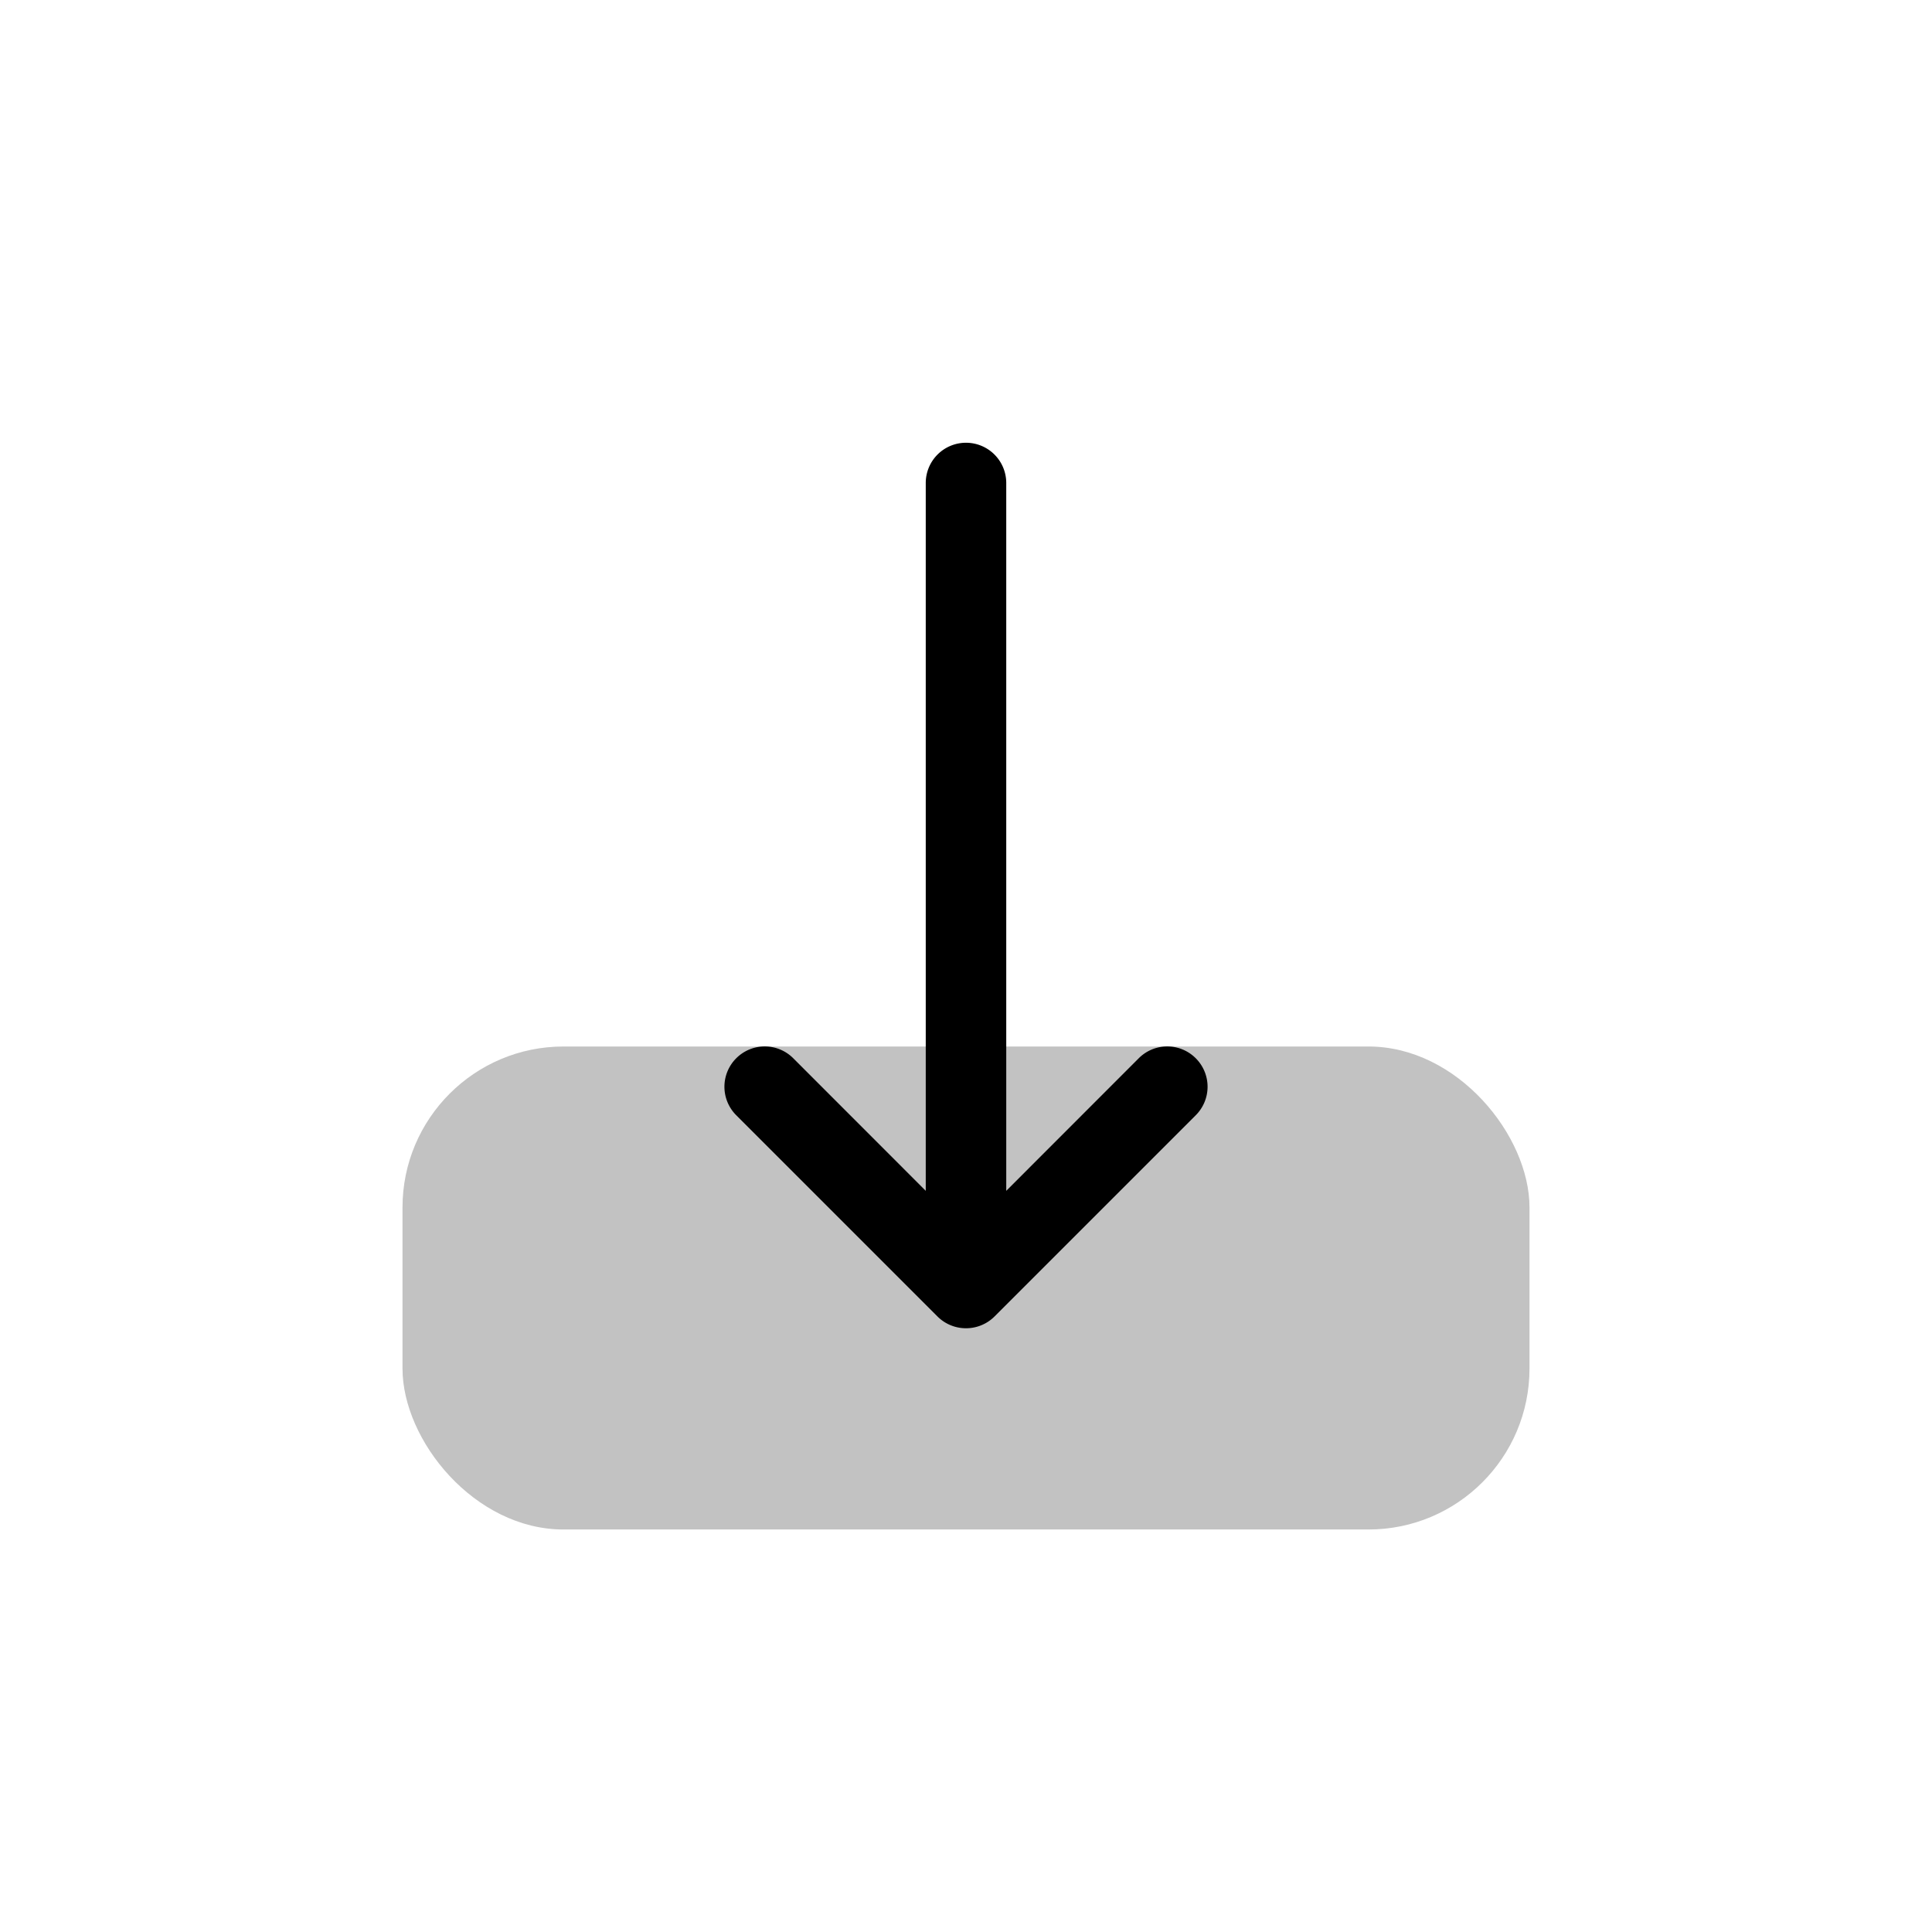 <svg xmlns="http://www.w3.org/2000/svg" viewBox="0 0 24 24">
    <rect width="14" height="6" x="5" y="13" fill-opacity=".24" rx="2"/>
    <path d="M12 5.5a.5.5 0 0 0-.5.5v8.793l-1.646-1.647a.5.5 0 0 0-.708 0 .5.5 0 0 0 0 .708l2.5 2.5A.5.5 0 0 0 12 16.5a.5.5 0 0 0 .354-.146l2.5-2.5a.5.5 0 0 0 0-.708.5.5 0 0 0-.708 0L12.5 14.793V6a.5.5 0 0 0-.5-.5"/>
</svg>
